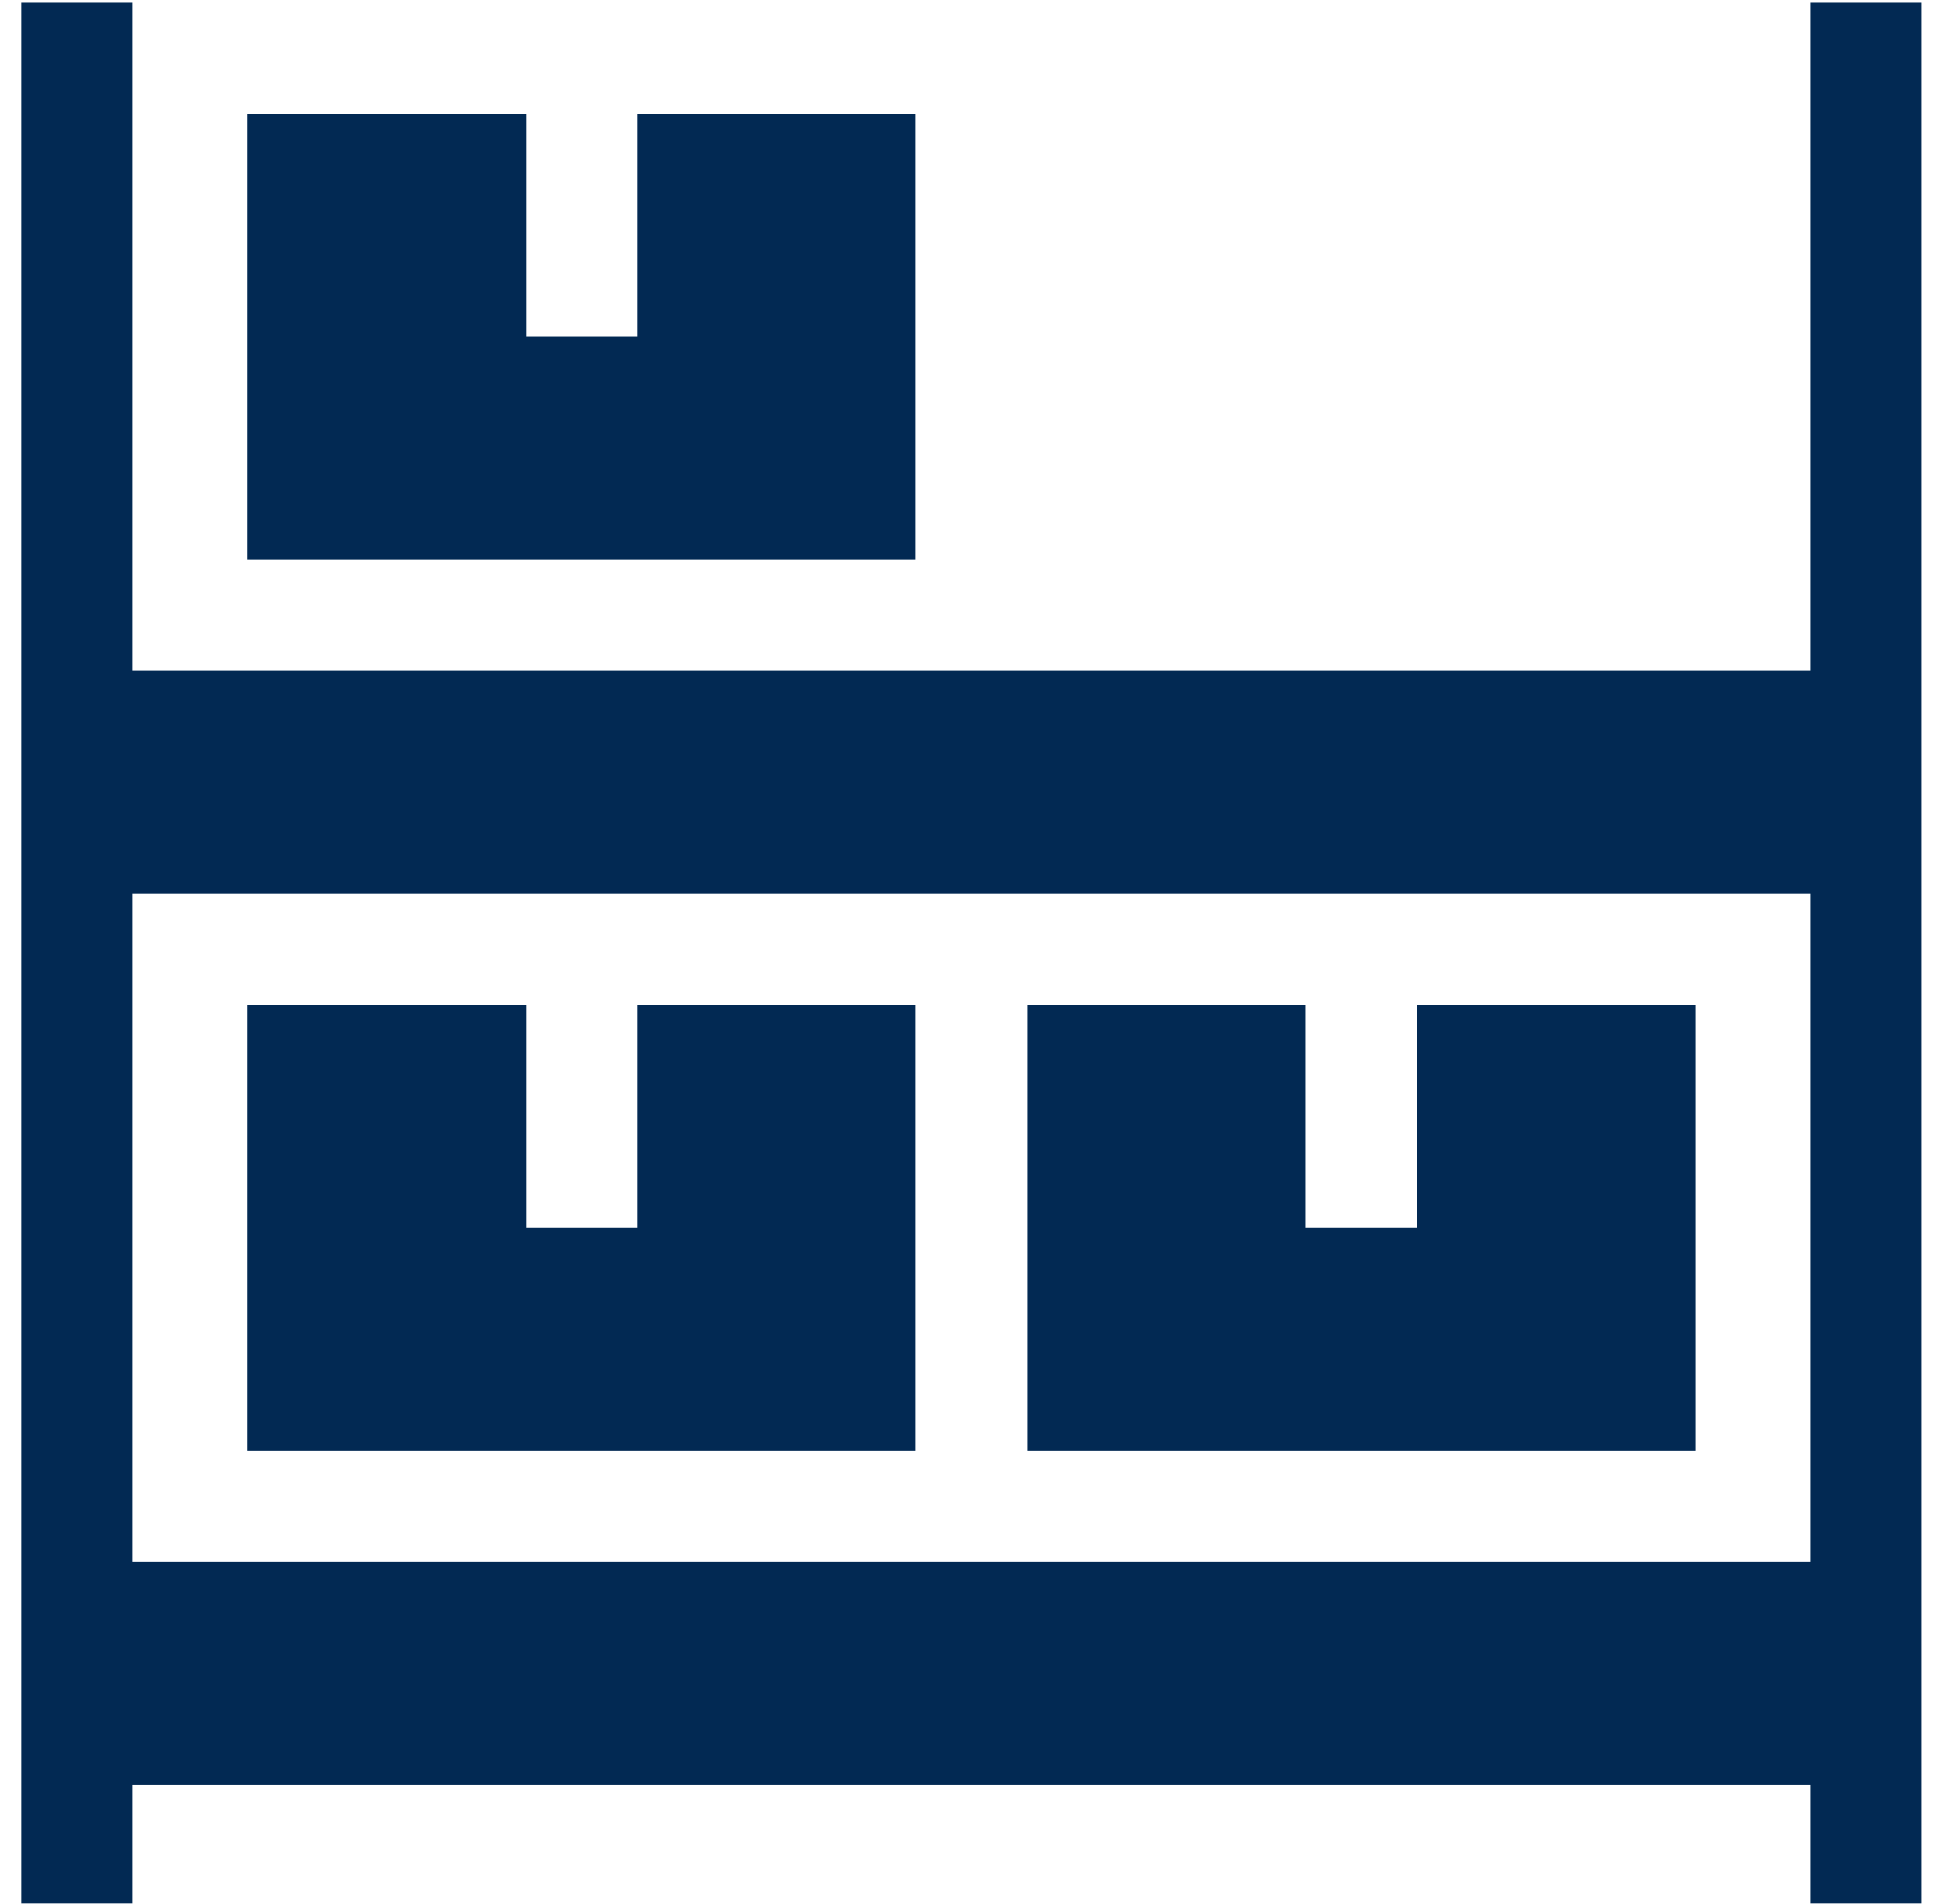 <svg width="65" height="64" viewBox="0 0 65 64" fill="none" xmlns="http://www.w3.org/2000/svg">
<g clip-path="url(#clip0_729_4299)">
<path d="M60.877 0.09V22.558H4.456V0.09H0.711C0.711 0.828 0.711 64.727 0.711 63.994H4.456V60.006H60.877V63.994H64.621C64.621 62.868 64.621 -2.759 64.621 0.09H60.877ZM60.877 52.516H4.456C4.456 52.049 4.456 29.373 4.456 30.048H60.877C60.877 30.65 60.877 53.578 60.877 52.516Z" fill="#022953"/>
<path d="M30.794 48.772V33.793H21.432V41.282H17.688V33.793H8.326V48.772H30.794Z" fill="#022953"/>
<path d="M57.007 33.793H47.645V41.282H43.9V33.793H34.539V48.772H57.007V33.793Z" fill="#022953"/>
<path d="M30.794 3.835H21.432V11.324H17.688V3.835H8.326V18.814H30.794V3.835Z" fill="#022953"/>
</g>
<defs>
<clipPath id="clip0_729_4299">
<rect width="64" height="64" fill="white" transform="translate(0.667)"/>
</clipPath>
</defs>
</svg>
